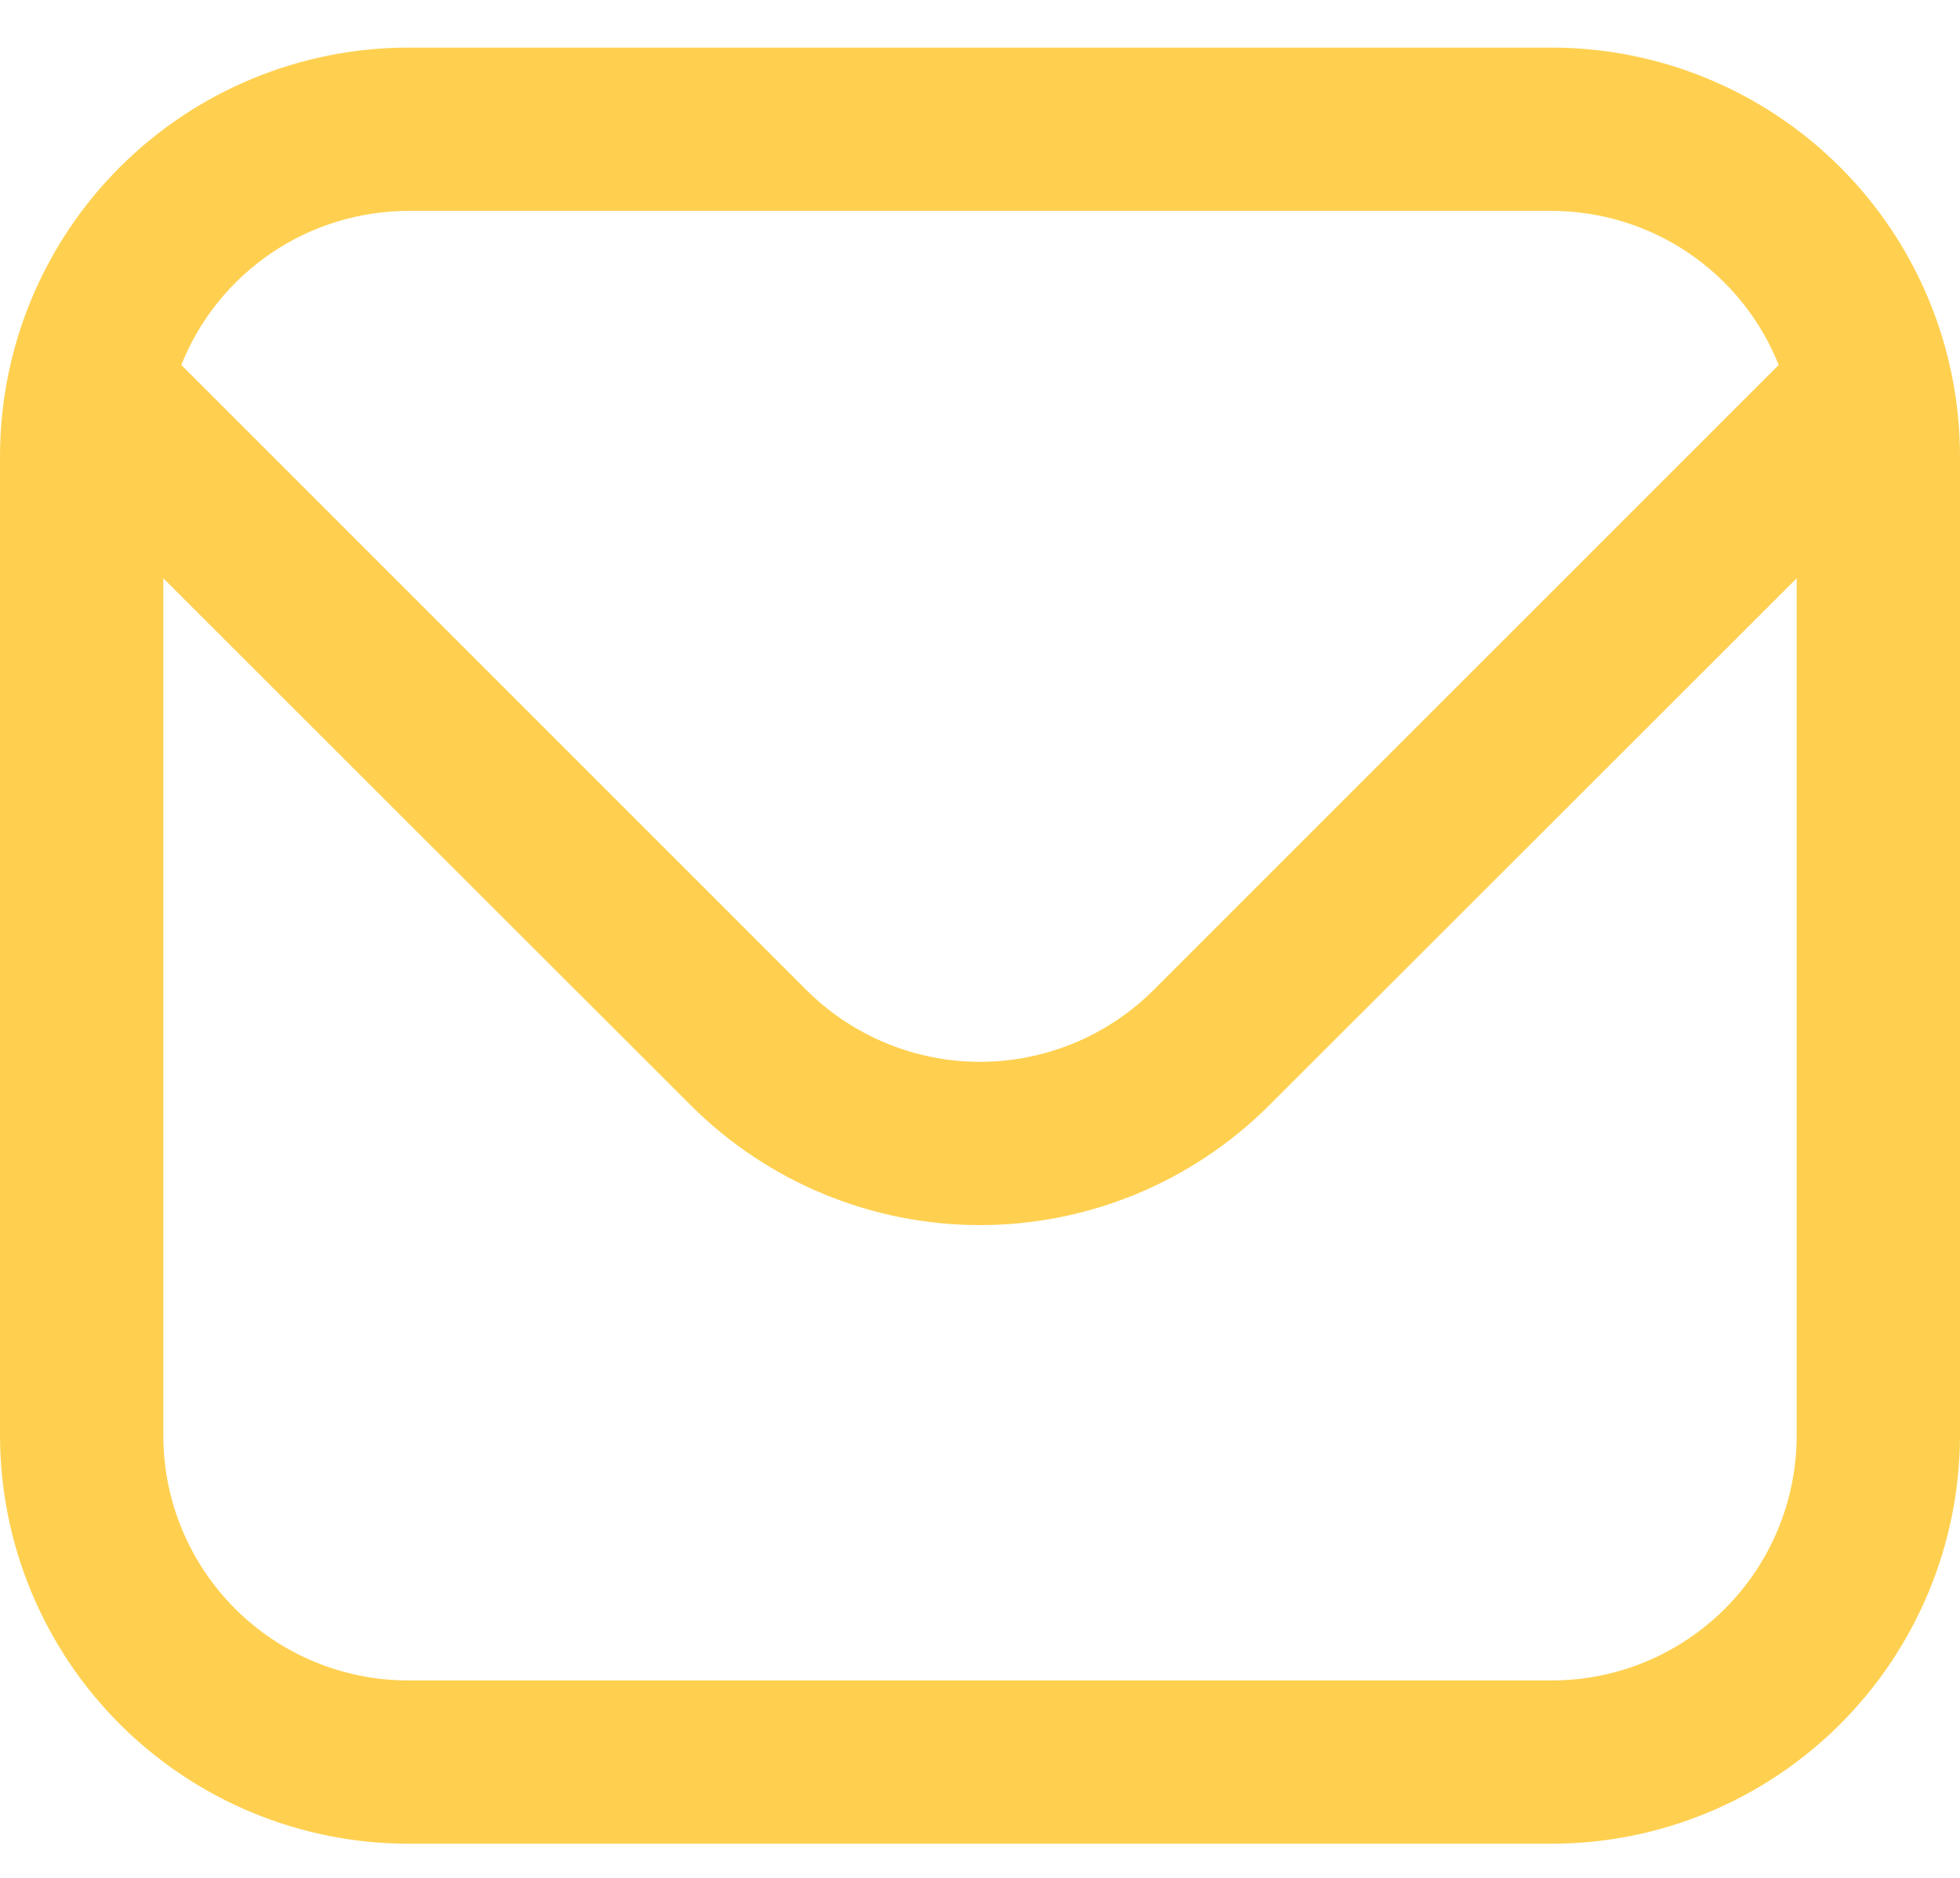 <svg width="24" height="23" viewBox="0 0 24 23" fill="none" xmlns="http://www.w3.org/2000/svg">
<path d="M19 0.583H5C3.674 0.584 2.404 1.111 1.466 2.049C0.529 2.986 0.002 4.257 0 5.583L0 17.582C0.002 18.908 0.529 20.179 1.466 21.116C2.404 22.054 3.674 22.581 5 22.582H19C20.326 22.581 21.596 22.054 22.534 21.116C23.471 20.179 23.998 18.908 24 17.582V5.583C23.998 4.257 23.471 2.986 22.534 2.049C21.596 1.111 20.326 0.584 19 0.583ZM5 2.583H19C19.599 2.584 20.183 2.764 20.679 3.1C21.174 3.437 21.558 3.913 21.78 4.47L14.122 12.129C13.558 12.69 12.795 13.005 12 13.005C11.205 13.005 10.442 12.69 9.878 12.129L2.22 4.47C2.442 3.913 2.826 3.437 3.321 3.1C3.816 2.764 4.401 2.584 5 2.583ZM19 20.582H5C4.204 20.582 3.441 20.266 2.879 19.704C2.316 19.141 2 18.378 2 17.582V7.083L8.464 13.543C9.403 14.479 10.674 15.005 12 15.005C13.326 15.005 14.597 14.479 15.536 13.543L22 7.083V17.582C22 18.378 21.684 19.141 21.121 19.704C20.559 20.266 19.796 20.582 19 20.582Z" fill="#FFD050"/>
</svg>
